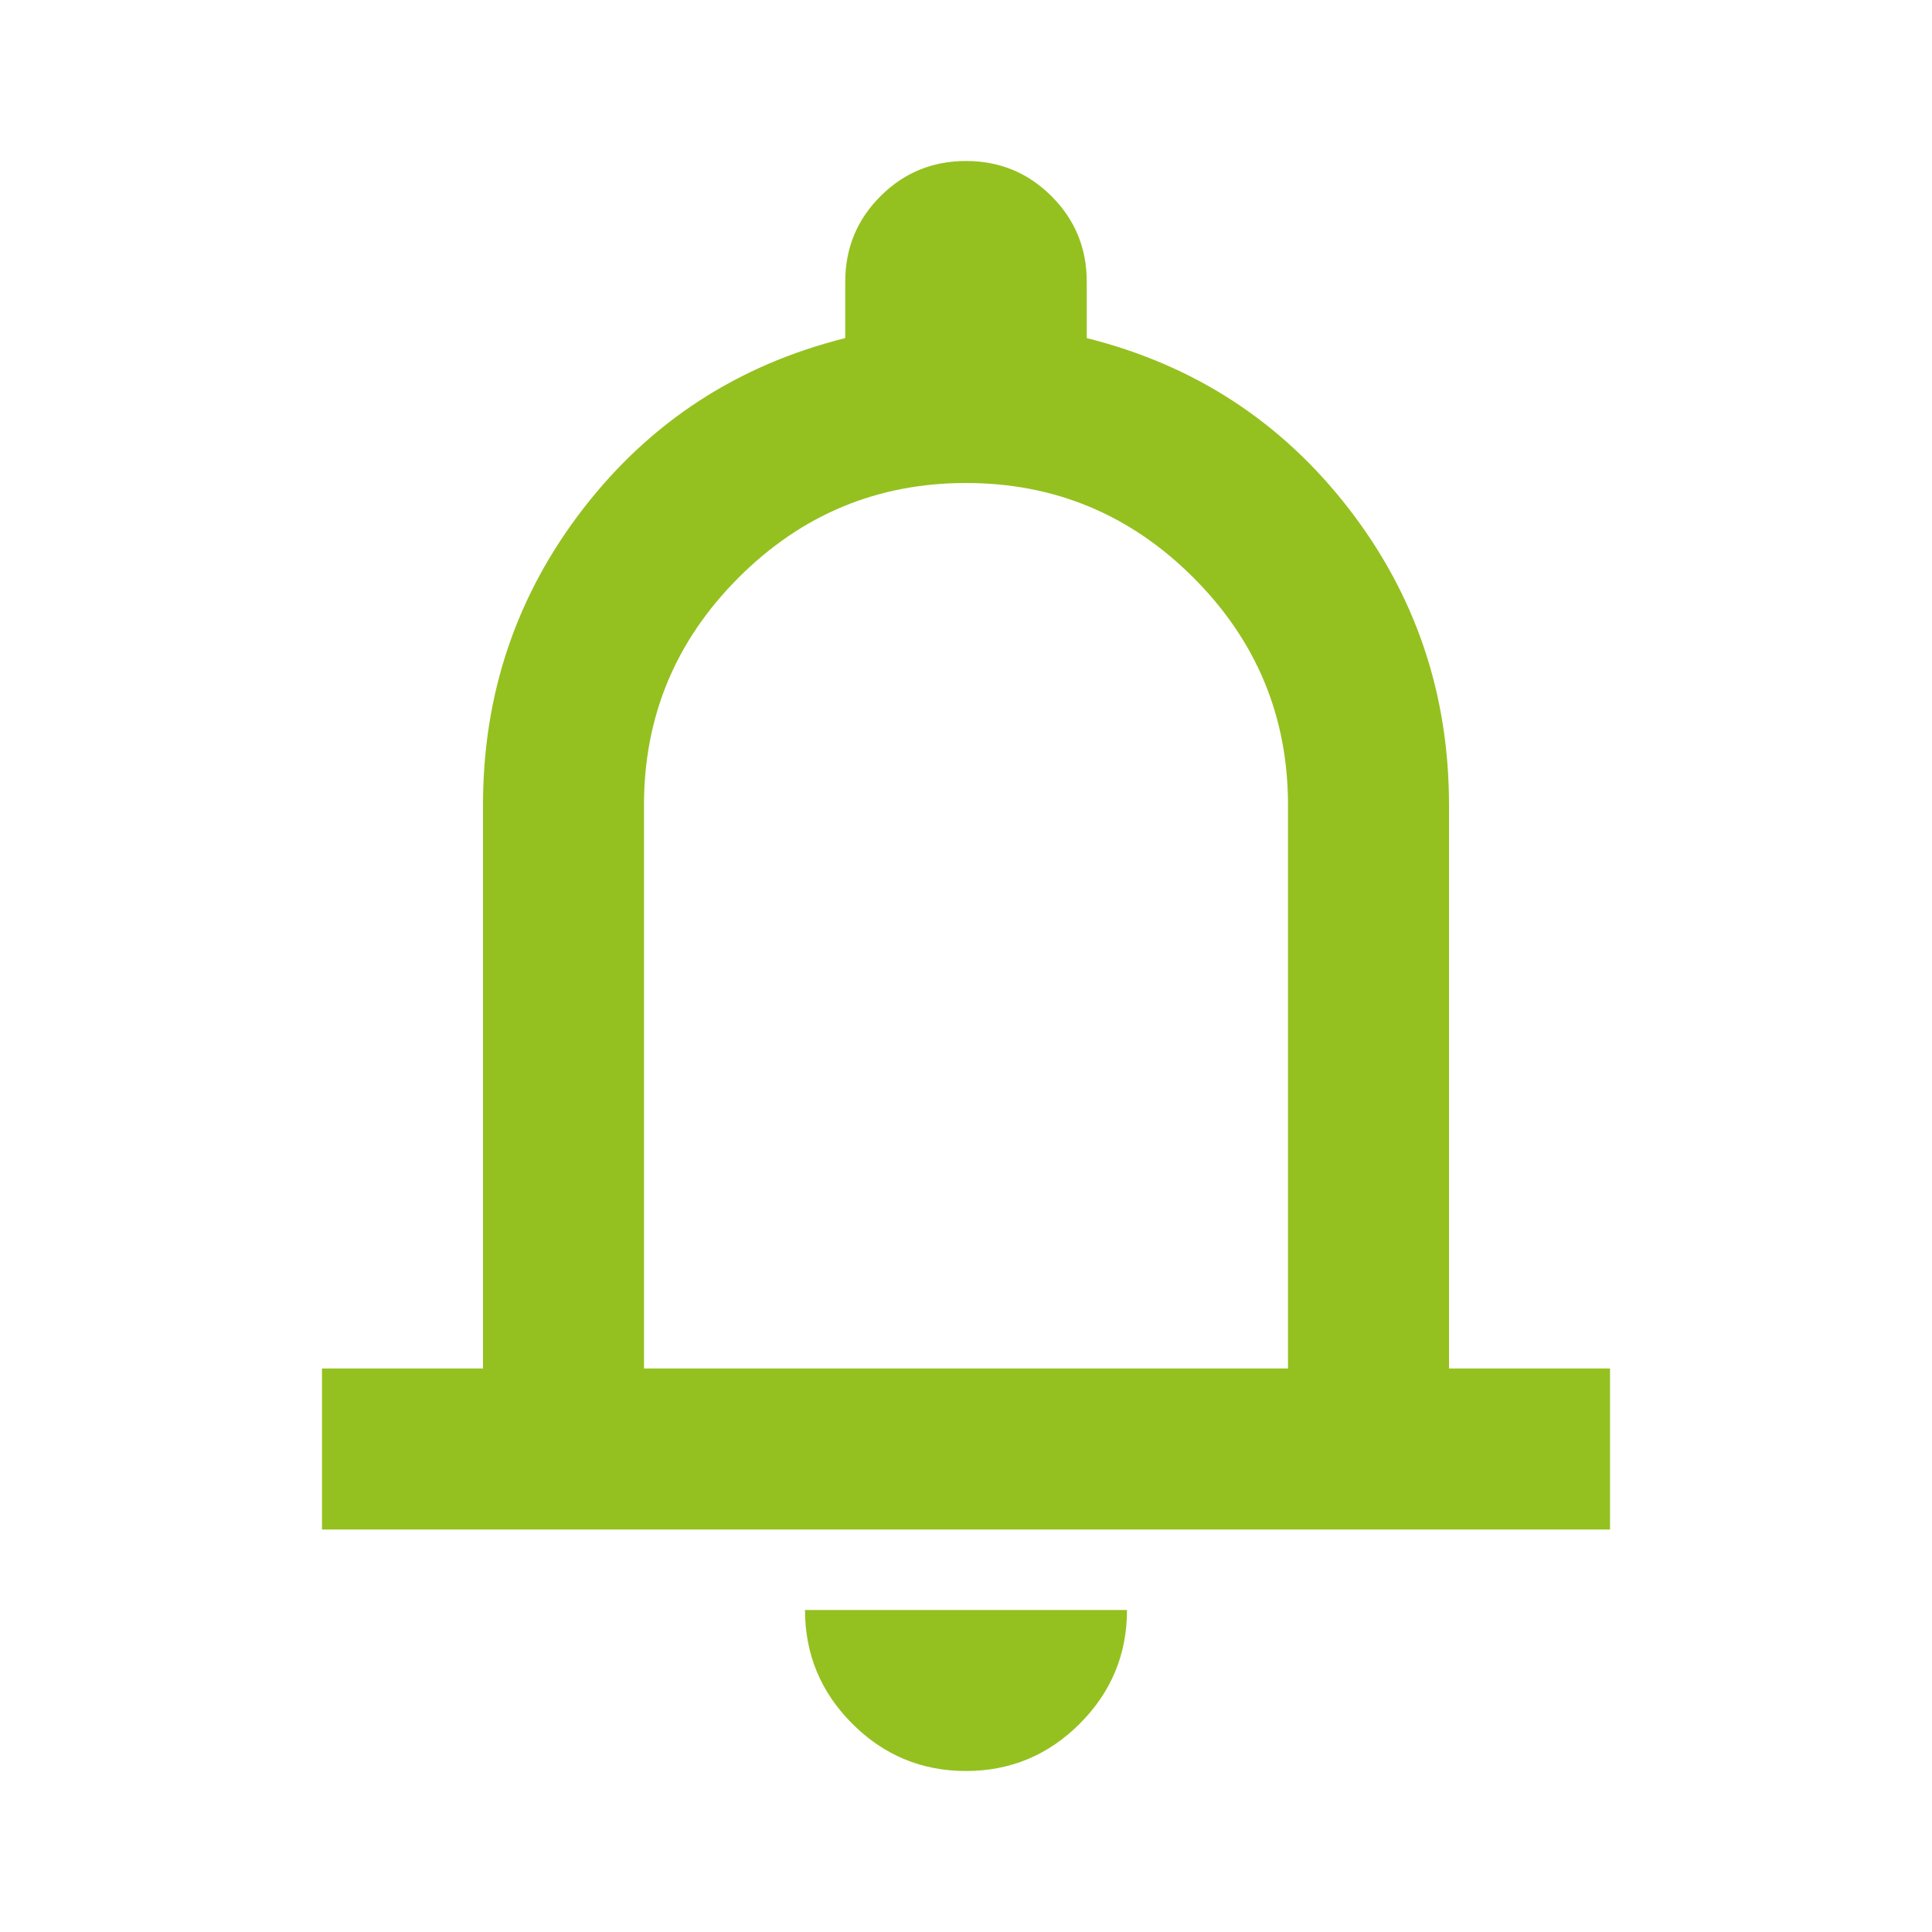 <svg width="30" height="30" viewBox="0 0 30 30" fill="none" xmlns="http://www.w3.org/2000/svg">
<mask id="mask0_2596_10558" style="mask-type:alpha" maskUnits="userSpaceOnUse" x="0" y="0" width="30" height="30">
<rect width="30" height="30" fill="#D9D9D9"/>
</mask>
<g mask="url(#mask0_2596_10558)">
<path d="M5 23.75V21.25H7.5V12.5C7.5 10.771 8.021 9.234 9.062 7.891C10.104 6.547 11.458 5.667 13.125 5.25V4.375C13.125 3.854 13.307 3.411 13.672 3.047C14.037 2.682 14.479 2.5 15 2.5C15.521 2.5 15.963 2.682 16.328 3.047C16.693 3.411 16.875 3.854 16.875 4.375V5.25C18.542 5.667 19.896 6.547 20.938 7.891C21.979 9.234 22.5 10.771 22.5 12.5V21.25H25V23.75H5ZM15 27.5C14.312 27.5 13.724 27.255 13.234 26.766C12.745 26.276 12.5 25.688 12.5 25H17.5C17.5 25.688 17.255 26.276 16.766 26.766C16.276 27.255 15.688 27.5 15 27.5ZM10 21.25H20V12.5C20 11.125 19.51 9.948 18.531 8.969C17.552 7.99 16.375 7.5 15 7.5C13.625 7.5 12.448 7.99 11.469 8.969C10.49 9.948 10 11.125 10 12.5V21.25Z" fill="#94C11F"/>
</g>
</svg>
